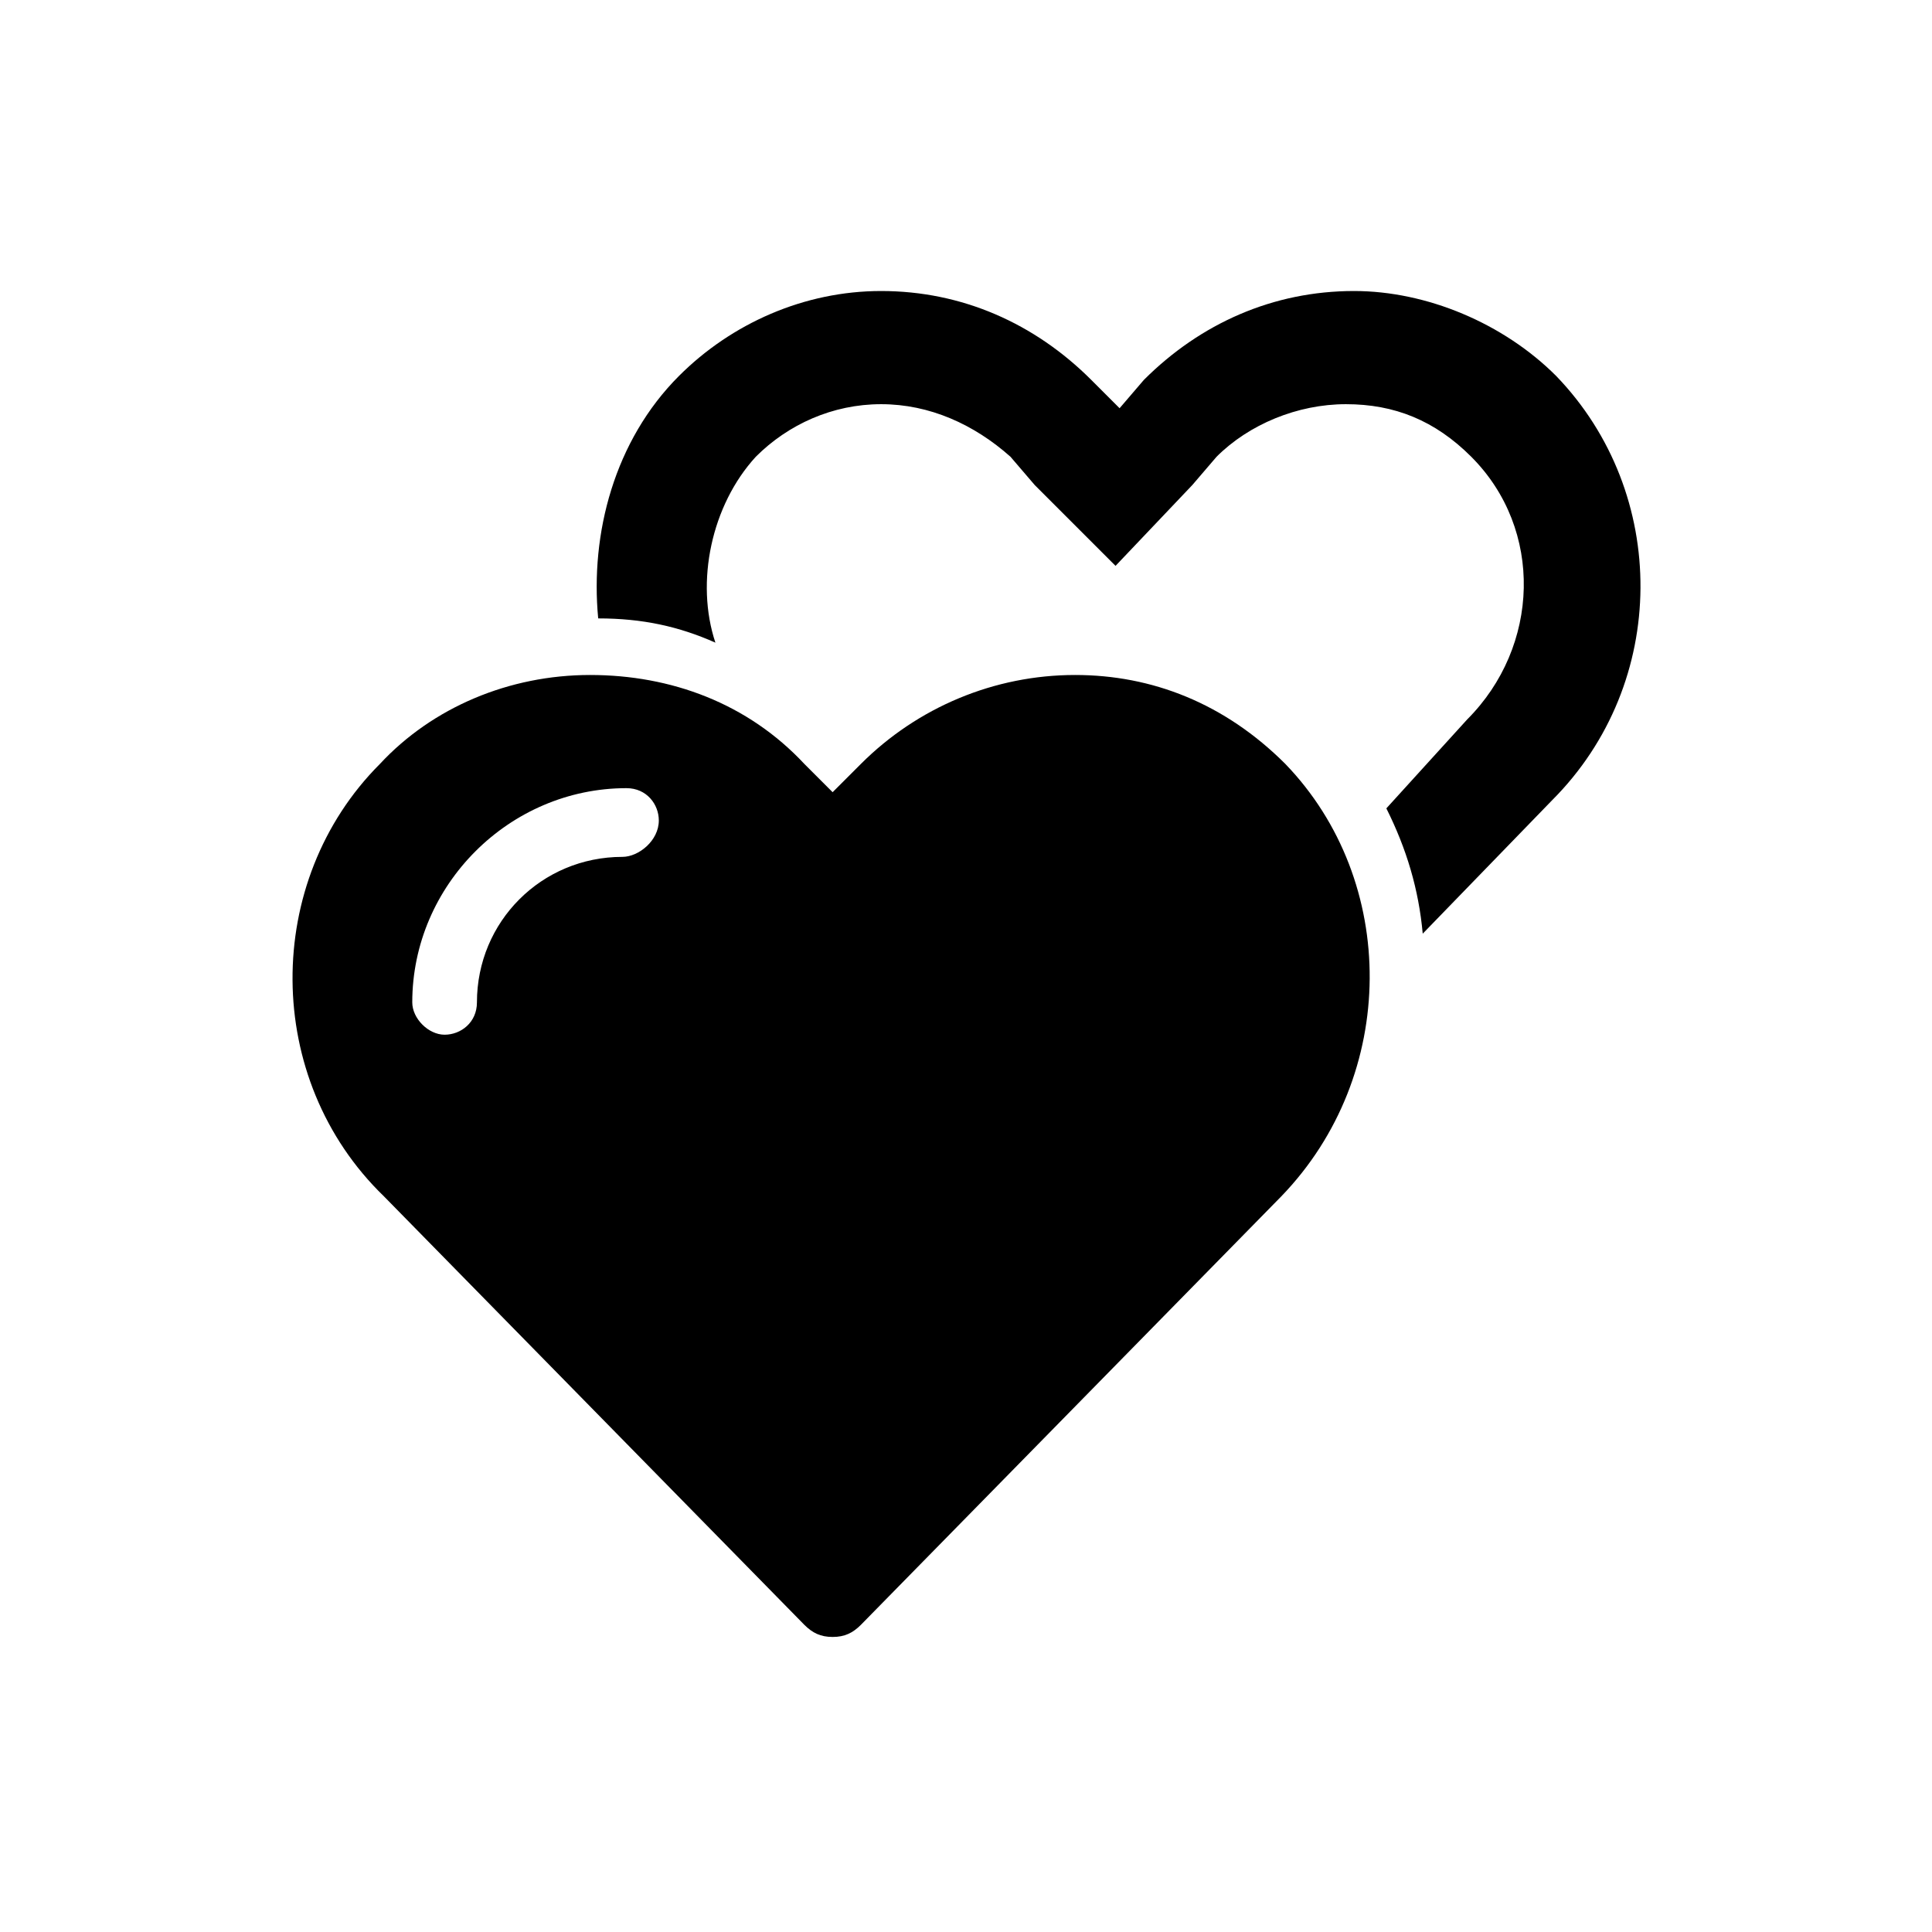 <?xml version="1.0" encoding="utf-8"?>
<!-- Generator: Adobe Illustrator 20.1.0, SVG Export Plug-In . SVG Version: 6.00 Build 0)  -->
<svg version="1.1" id="Capa_1" xmlns="http://www.w3.org/2000/svg" xmlns:xlink="http://www.w3.org/1999/xlink" x="0px" y="0px"
	 viewBox="0 0 47.8 47.8" style="enable-background:new 0 0 47.8 47.8;" xml:space="preserve">
<g>
	<g>
		<g>
			<path d="M26.6,16.7c-2,0-3.9,0.8-5.3,2.2l-0.7,0.7l-0.7-0.7c-1.4-1.5-3.3-2.2-5.3-2.2c-2,0-3.9,0.8-5.2,2.2
				c-2.9,2.9-2.9,7.8,0.1,10.7l10.4,10.6c0.2,0.2,0.4,0.3,0.7,0.3c0.3,0,0.5-0.1,0.7-0.3l10.4-10.6c2.9-3,2.9-7.8,0.1-10.7
				C30.3,17.4,28.5,16.7,26.6,16.7z M15.4,21.2c-2,0-3.6,1.6-3.6,3.6c0,0.5-0.4,0.8-0.8,0.8s-0.8-0.4-0.8-0.8c0-2.9,2.4-5.3,5.3-5.3
				c0.5,0,0.8,0.4,0.8,0.8C16.3,20.8,15.8,21.2,15.4,21.2z"/>
			<path d="M38.5,9.3c-1.3-1.3-3.2-2.1-5-2.1c-2,0-3.8,0.8-5.2,2.2l-0.6,0.7L27,9.4c-1.4-1.4-3.2-2.2-5.2-2.2c-1.9,0-3.7,0.8-5,2.1
				c-1.6,1.6-2.2,3.9-2,6c1.1,0,2,0.2,2.9,0.6c-0.5-1.5-0.1-3.4,1-4.6c0.8-0.8,1.9-1.3,3.1-1.3c1.2,0,2.3,0.5,3.2,1.3l0.6,0.7l2,2
				l1.9-2l0.6-0.7c0.8-0.8,2-1.3,3.2-1.3c1.2,0,2.2,0.4,3.1,1.3c1.8,1.8,1.7,4.7-0.1,6.5L34.3,20c0.5,1,0.8,2,0.9,3.1l3.2-3.3
				C41.3,16.9,41.3,12.2,38.5,9.3z"/>
		</g>
	</g>
</g>
</svg>
